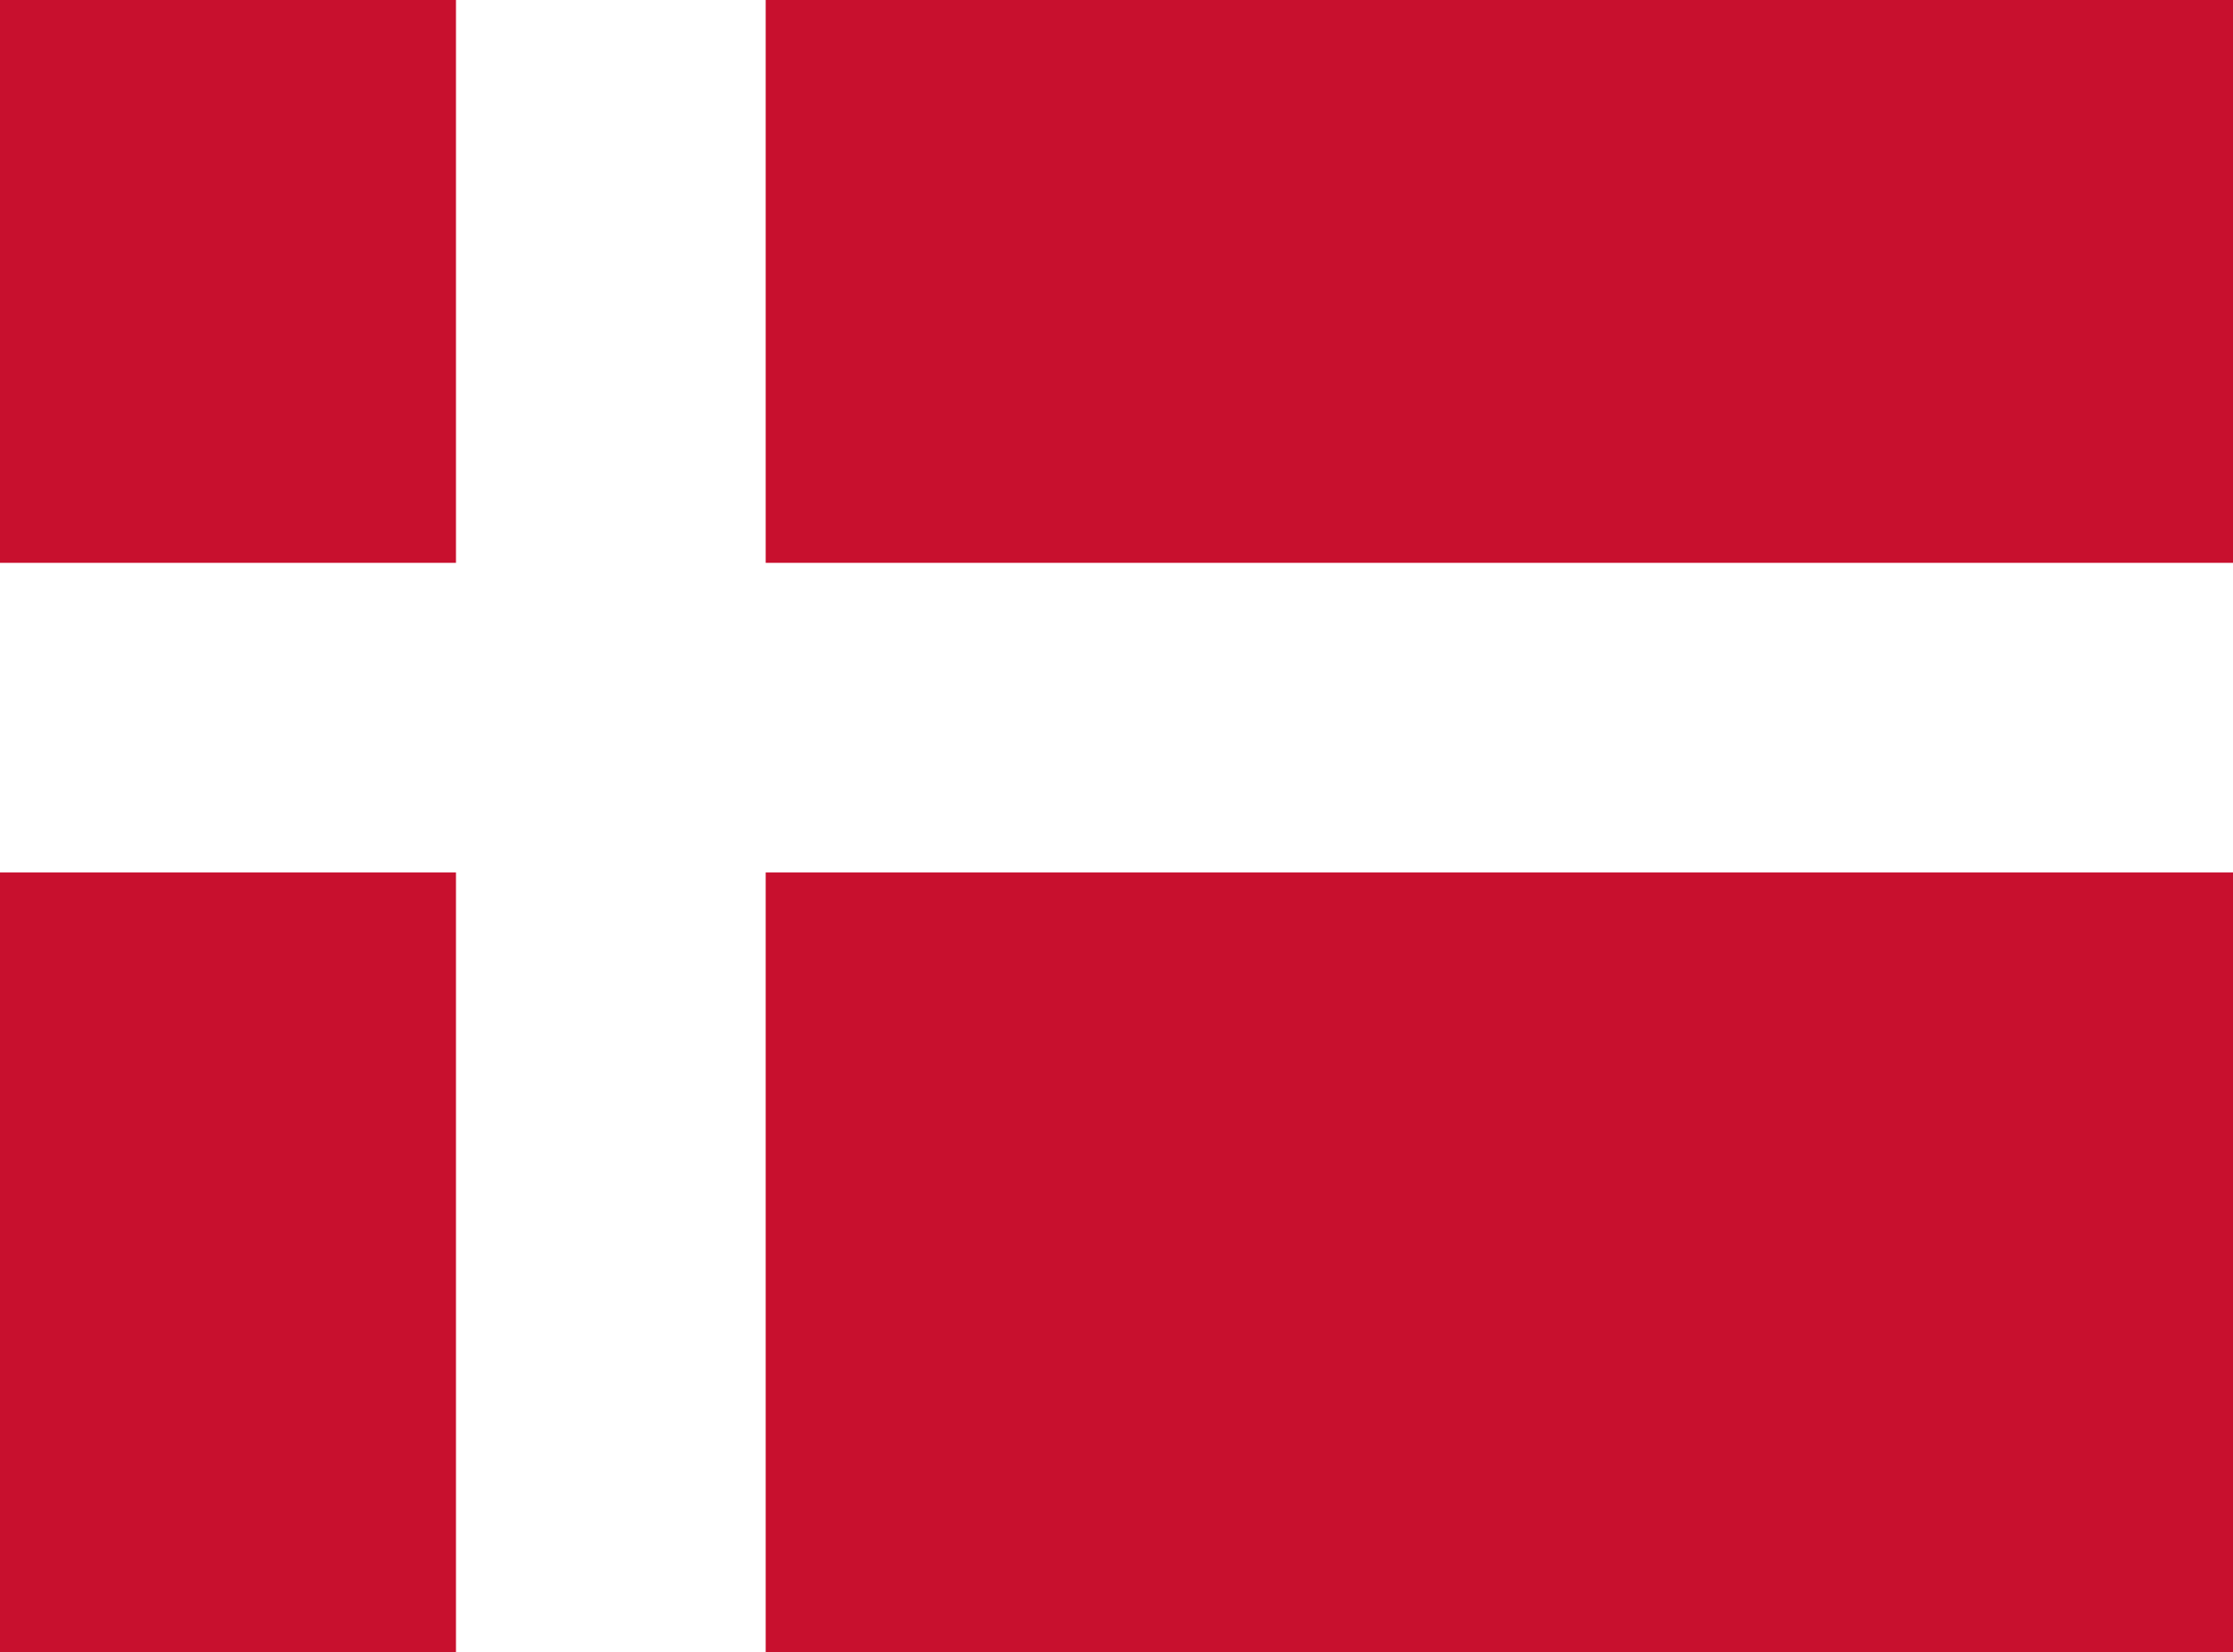 <svg xmlns="http://www.w3.org/2000/svg" width="50" height="37" viewBox="0 0 50 37" fill="none"><rect x="0" y="0" width="50" height="37" fill="#333333" stroke="none"/><g clip-path="url(#clip0_2013_24742)"><path d="M-10.585 -8.188H54.125V40.336H-10.585V-8.188Z" fill="#C8102E"></path><path d="M10.21 -8.188H17.145V40.336H10.21V-8.188Z" fill="white"></path><path d="M-10.585 12.606H54.125V19.541H-10.585V12.606Z" fill="white"></path></g><defs><clipPath id="clip0_2013_24742"><rect width="64.7" height="48.525" fill="white" transform="translate(-10.585 -8.188)"></rect></clipPath></defs></svg>